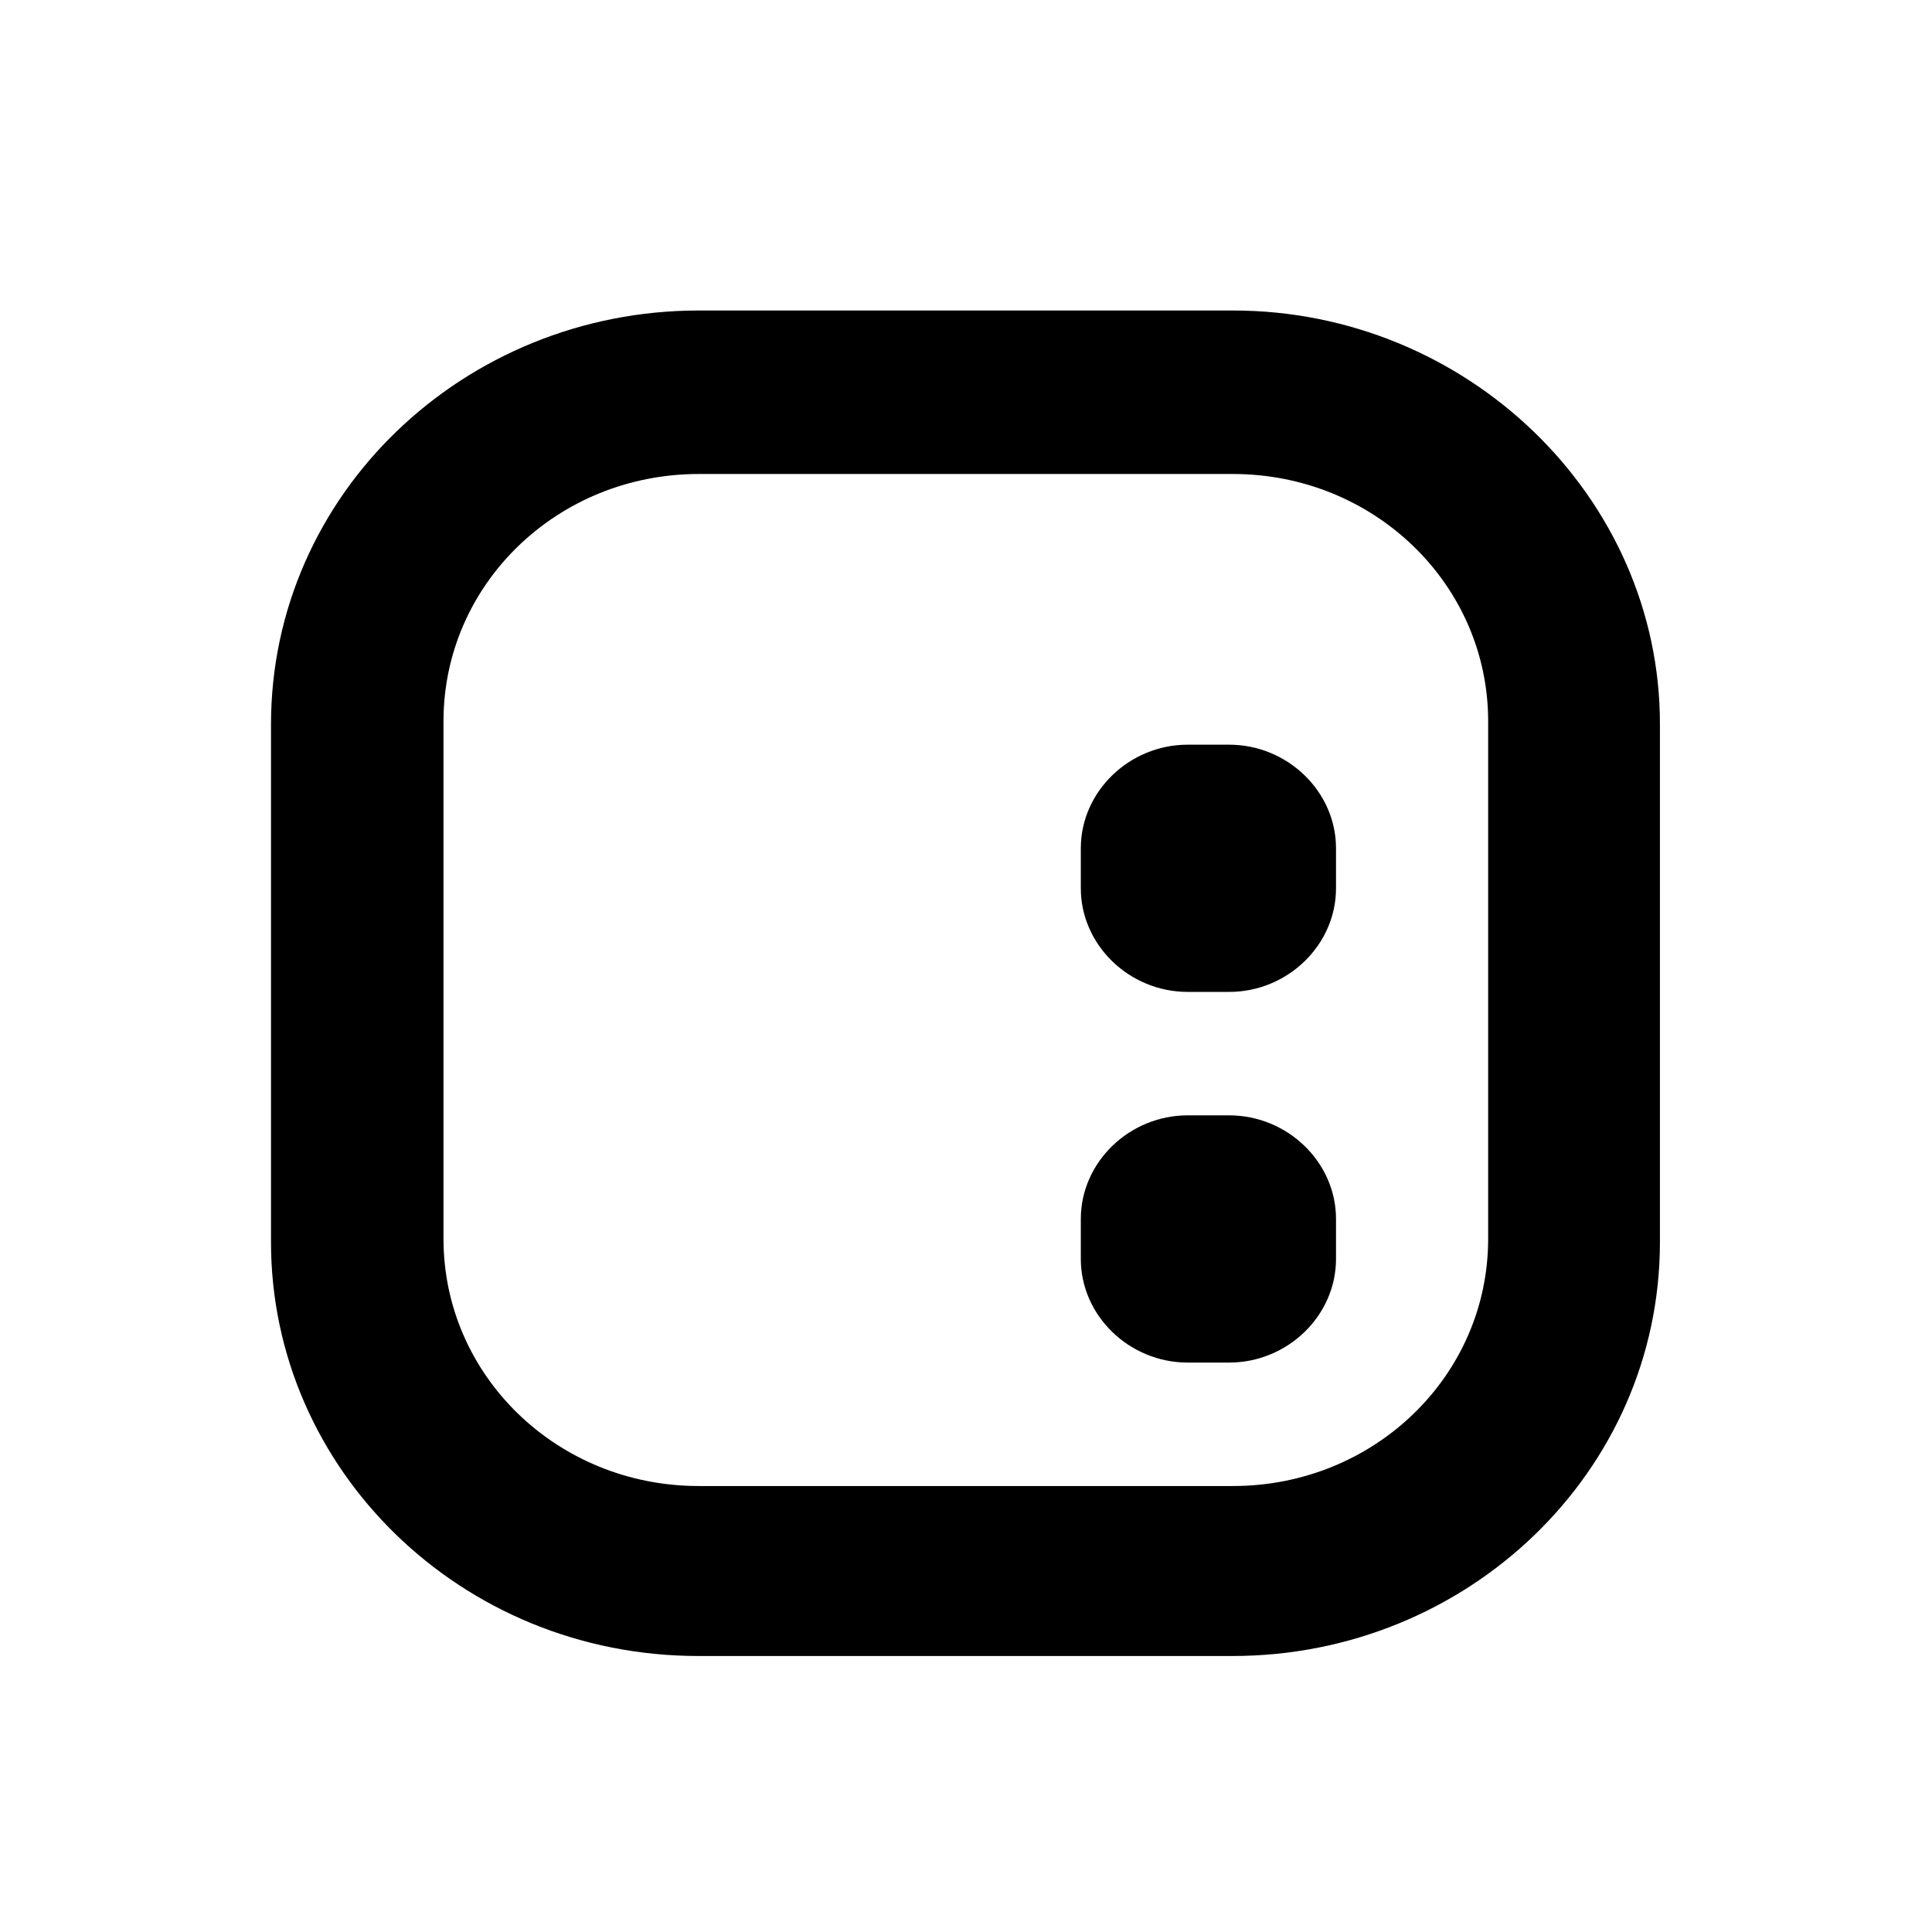 <svg width="56" height="56" viewBox="0 0 56 56" fill="none" xmlns="http://www.w3.org/2000/svg">
<g id="Icon">
<g id="Group">
<path id="Vector" d="M31.328 35.331C31.328 33.689 32.732 32.329 34.427 32.329H35.626C37.322 32.329 38.725 33.689 38.725 35.331V36.492C38.725 38.135 37.322 39.495 35.626 39.495H34.427C32.732 39.495 31.328 38.135 31.328 36.492V35.331ZM34.427 21.585C32.732 21.585 31.328 22.945 31.328 24.587V25.748C31.328 27.391 32.732 28.751 34.427 28.751H35.626C37.322 28.751 38.725 27.391 38.725 25.748V24.587C38.725 22.945 37.322 21.585 35.626 21.585H34.427Z" fill="#000000"/>
<path id="Vector_2" fill-rule="evenodd" clip-rule="evenodd" d="M20.253 9C13.449 9 7.855 14.325 7.855 20.999V36.001C7.855 42.581 13.352 48 20.242 48H35.727C42.52 48 48.114 42.675 48.114 36.001V20.999C48.124 14.419 42.531 9 35.738 9H20.253ZM35.738 13.739H20.253C16.16 13.739 12.855 16.93 12.855 20.905V35.907C12.855 39.871 16.149 43.073 20.253 43.073H35.738C39.831 43.073 43.135 39.882 43.135 35.907V20.905C43.135 16.94 39.831 13.739 35.738 13.739Z" fill="#000000"/>
</g>
</g>
</svg>
